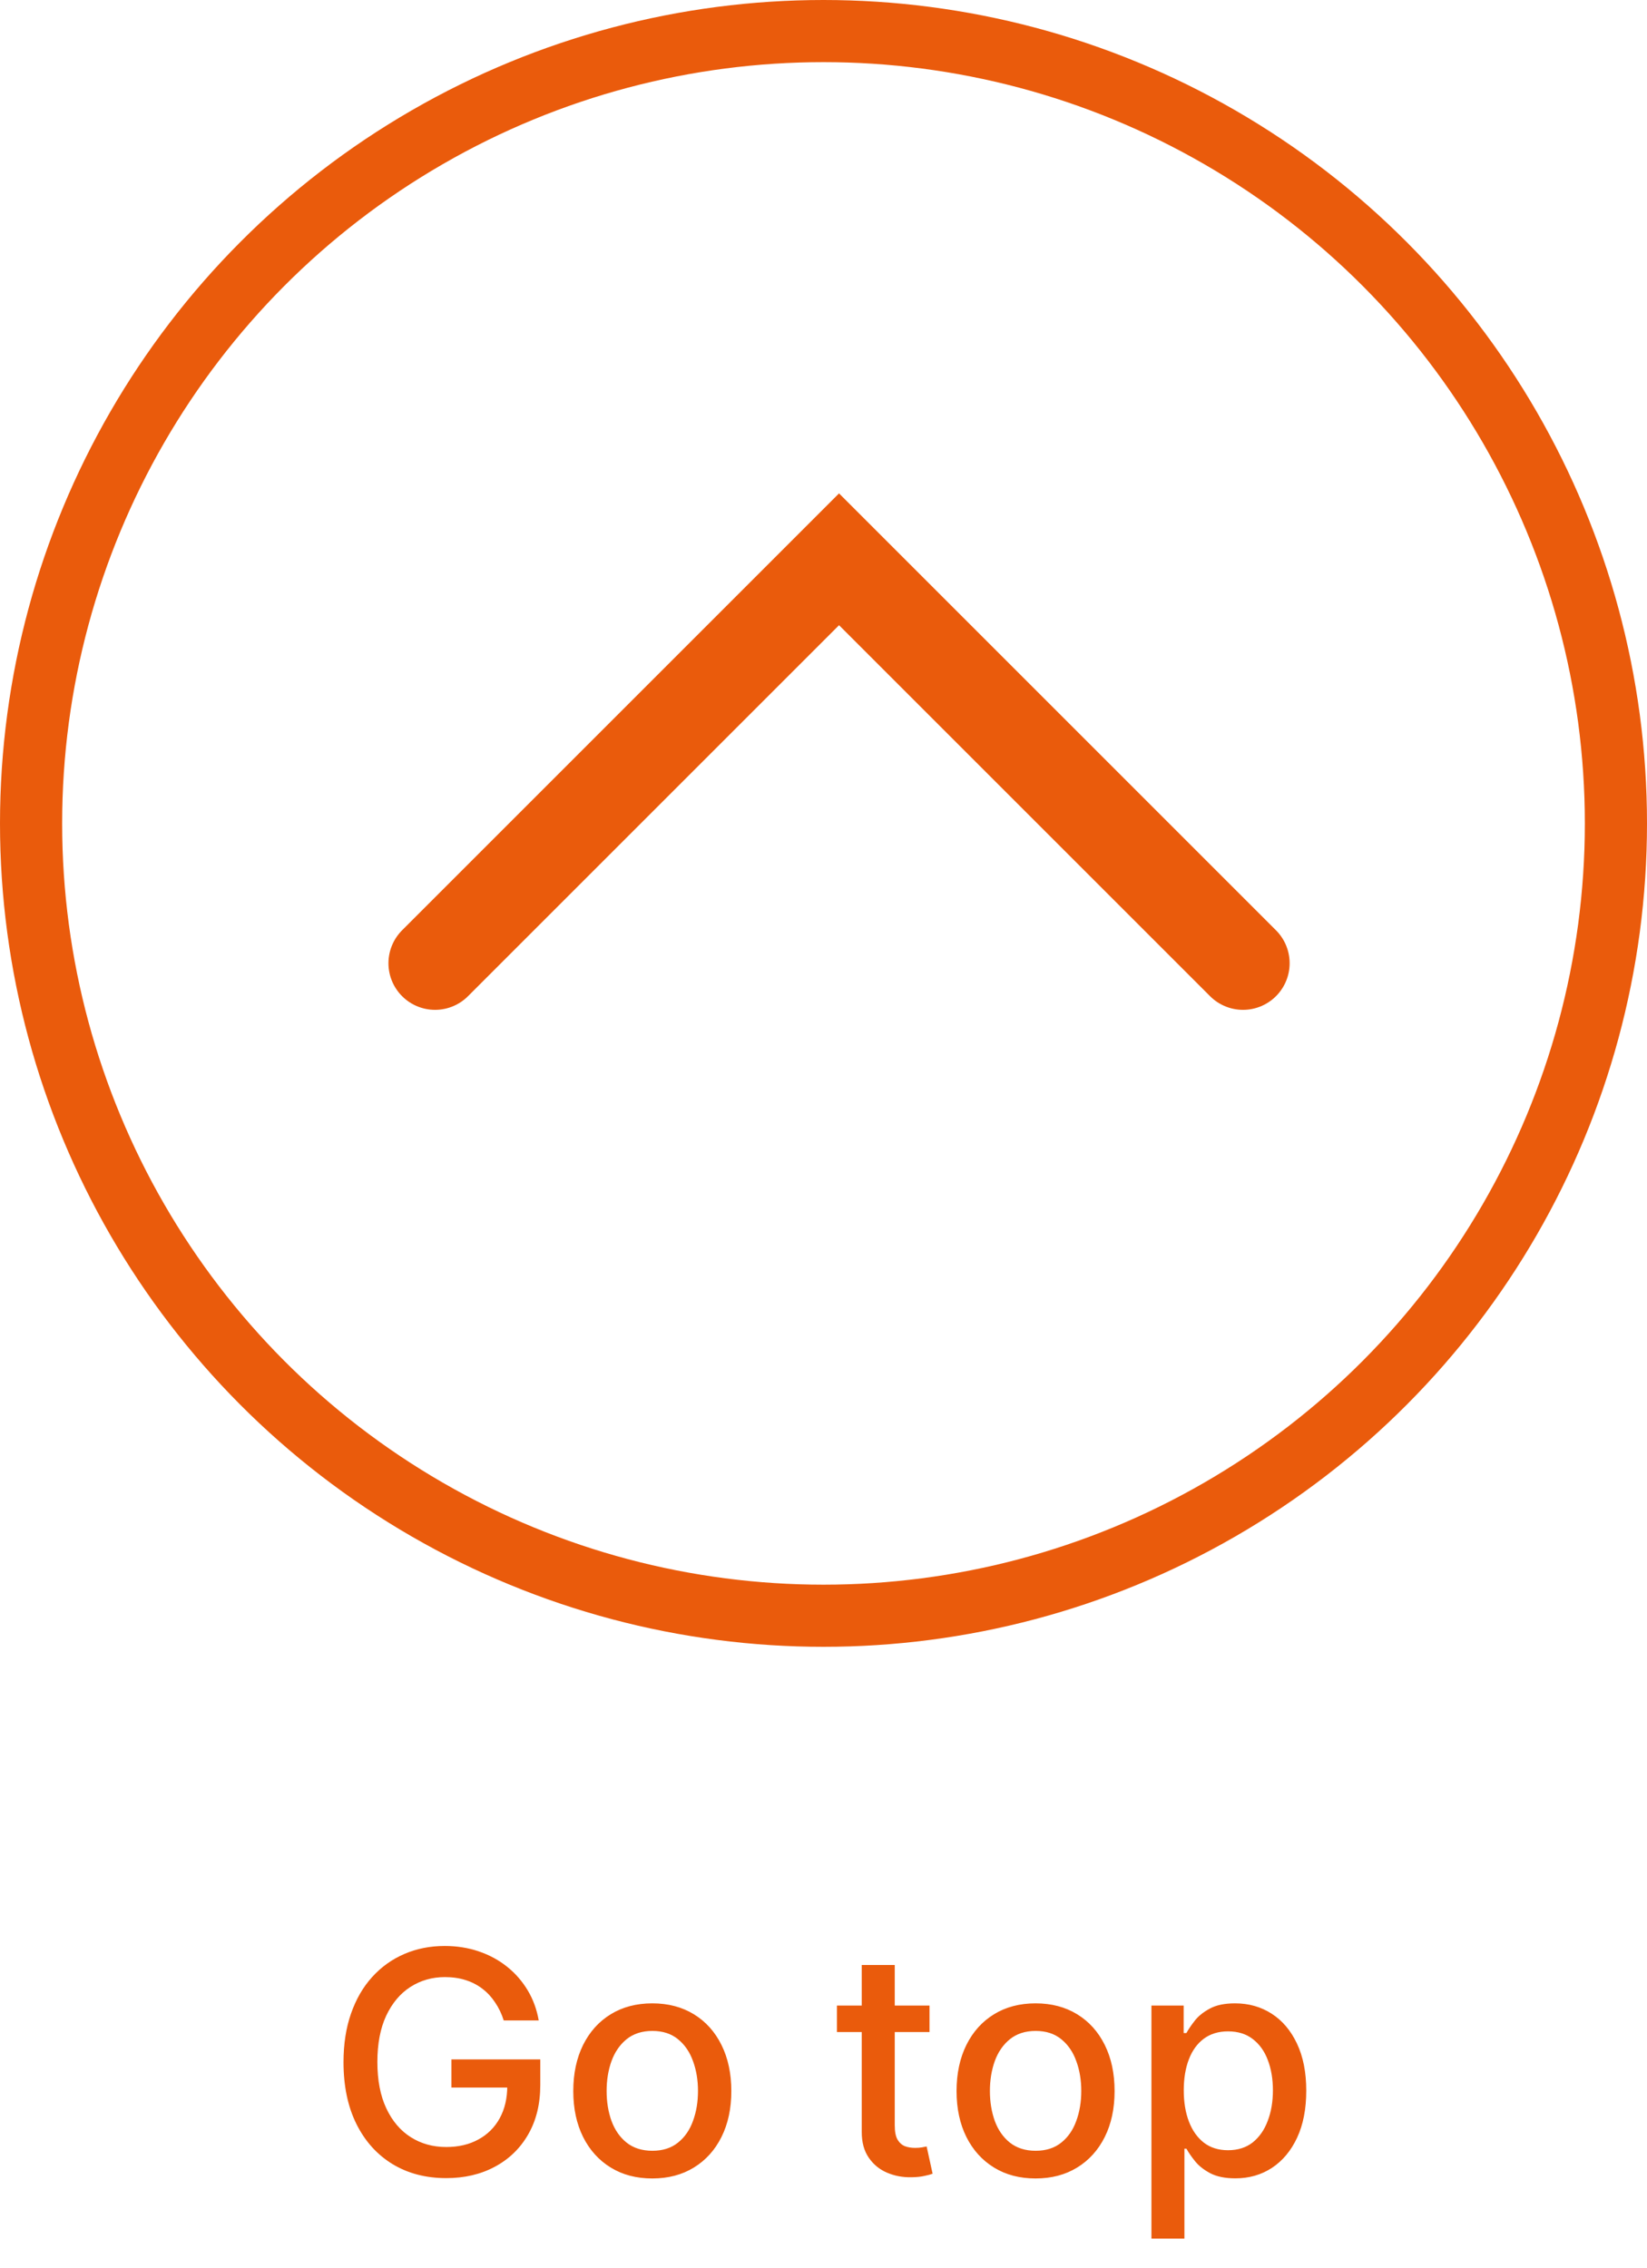 <svg width="53" height="73" viewBox="0 0 53 73" fill="none" xmlns="http://www.w3.org/2000/svg">
<path d="M40 31L27 18L14 31" stroke="#EA5B0C" stroke-width="3" stroke-linecap="round"/>
<circle cx="26.5" cy="26.5" r="25.5" stroke="#EA5B0C" stroke-width="2"/>
<path d="M16.21 65.025C16.142 64.809 16.049 64.617 15.933 64.446C15.819 64.273 15.683 64.126 15.525 64.006C15.366 63.883 15.185 63.789 14.981 63.725C14.78 63.661 14.559 63.629 14.317 63.629C13.908 63.629 13.539 63.735 13.209 63.945C12.88 64.156 12.62 64.465 12.428 64.872C12.239 65.277 12.144 65.773 12.144 66.36C12.144 66.95 12.24 67.448 12.432 67.855C12.623 68.262 12.886 68.571 13.22 68.782C13.554 68.993 13.934 69.098 14.36 69.098C14.755 69.098 15.1 69.017 15.393 68.856C15.689 68.695 15.918 68.468 16.079 68.175C16.242 67.879 16.324 67.531 16.324 67.131L16.608 67.184H14.527V66.278H17.386V67.106C17.386 67.717 17.255 68.247 16.995 68.697C16.737 69.144 16.379 69.49 15.922 69.734C15.468 69.978 14.947 70.099 14.36 70.099C13.702 70.099 13.124 69.948 12.627 69.645C12.132 69.342 11.746 68.912 11.469 68.356C11.192 67.797 11.054 67.134 11.054 66.367C11.054 65.787 11.134 65.266 11.295 64.805C11.456 64.343 11.682 63.951 11.974 63.629C12.267 63.305 12.612 63.057 13.007 62.887C13.405 62.714 13.839 62.628 14.31 62.628C14.703 62.628 15.069 62.686 15.408 62.802C15.748 62.918 16.052 63.082 16.317 63.295C16.584 63.508 16.805 63.762 16.981 64.055C17.156 64.347 17.274 64.67 17.336 65.025H16.21ZM20.991 70.11C20.48 70.11 20.033 69.993 19.652 69.758C19.271 69.524 18.975 69.196 18.764 68.775C18.554 68.353 18.448 67.861 18.448 67.298C18.448 66.732 18.554 66.237 18.764 65.813C18.975 65.389 19.271 65.06 19.652 64.826C20.033 64.592 20.48 64.474 20.991 64.474C21.502 64.474 21.948 64.592 22.33 64.826C22.711 65.06 23.007 65.389 23.217 65.813C23.428 66.237 23.534 66.732 23.534 67.298C23.534 67.861 23.428 68.353 23.217 68.775C23.007 69.196 22.711 69.524 22.33 69.758C21.948 69.993 21.502 70.11 20.991 70.11ZM20.994 69.219C21.326 69.219 21.601 69.131 21.818 68.956C22.036 68.781 22.197 68.548 22.301 68.256C22.408 67.965 22.461 67.644 22.461 67.294C22.461 66.946 22.408 66.626 22.301 66.335C22.197 66.042 22.036 65.806 21.818 65.629C21.601 65.451 21.326 65.362 20.994 65.362C20.661 65.362 20.384 65.451 20.163 65.629C19.946 65.806 19.784 66.042 19.677 66.335C19.573 66.626 19.521 66.946 19.521 67.294C19.521 67.644 19.573 67.965 19.677 68.256C19.784 68.548 19.946 68.781 20.163 68.956C20.384 69.131 20.661 69.219 20.994 69.219ZM29.911 64.546V65.398H26.932V64.546H29.911ZM27.731 63.239H28.793V68.398C28.793 68.604 28.823 68.76 28.885 68.864C28.947 68.965 29.026 69.035 29.123 69.073C29.222 69.109 29.33 69.126 29.446 69.126C29.531 69.126 29.606 69.121 29.67 69.109C29.734 69.097 29.784 69.087 29.819 69.08L30.011 69.957C29.949 69.981 29.862 70.005 29.748 70.028C29.634 70.055 29.492 70.069 29.322 70.071C29.043 70.076 28.782 70.026 28.541 69.922C28.299 69.818 28.104 69.657 27.955 69.439C27.805 69.221 27.731 68.948 27.731 68.619V63.239ZM33.325 70.11C32.813 70.11 32.367 69.993 31.986 69.758C31.605 69.524 31.309 69.196 31.098 68.775C30.888 68.353 30.782 67.861 30.782 67.298C30.782 66.732 30.888 66.237 31.098 65.813C31.309 65.389 31.605 65.06 31.986 64.826C32.367 64.592 32.813 64.474 33.325 64.474C33.836 64.474 34.282 64.592 34.664 64.826C35.045 65.06 35.341 65.389 35.551 65.813C35.762 66.237 35.867 66.732 35.867 67.298C35.867 67.861 35.762 68.353 35.551 68.775C35.341 69.196 35.045 69.524 34.664 69.758C34.282 69.993 33.836 70.11 33.325 70.11ZM33.328 69.219C33.66 69.219 33.934 69.131 34.152 68.956C34.37 68.781 34.531 68.548 34.635 68.256C34.742 67.965 34.795 67.644 34.795 67.294C34.795 66.946 34.742 66.626 34.635 66.335C34.531 66.042 34.37 65.806 34.152 65.629C33.934 65.451 33.66 65.362 33.328 65.362C32.995 65.362 32.718 65.451 32.497 65.629C32.28 65.806 32.117 66.042 32.011 66.335C31.907 66.626 31.855 66.946 31.855 67.294C31.855 67.644 31.907 67.965 32.011 68.256C32.117 68.548 32.28 68.781 32.497 68.956C32.718 69.131 32.995 69.219 33.328 69.219ZM37.053 72.046V64.546H38.09V65.43H38.178C38.24 65.316 38.329 65.185 38.445 65.035C38.561 64.886 38.722 64.756 38.928 64.645C39.134 64.531 39.406 64.474 39.744 64.474C40.185 64.474 40.578 64.586 40.923 64.808C41.269 65.031 41.54 65.352 41.737 65.771C41.935 66.19 42.035 66.694 42.035 67.283C42.035 67.873 41.937 68.378 41.74 68.8C41.544 69.219 41.274 69.542 40.931 69.769C40.587 69.994 40.195 70.106 39.755 70.106C39.424 70.106 39.153 70.051 38.942 69.94C38.733 69.828 38.57 69.698 38.452 69.549C38.333 69.4 38.242 69.267 38.178 69.151H38.114V72.046H37.053ZM38.093 67.273C38.093 67.656 38.149 67.992 38.26 68.281C38.371 68.57 38.532 68.796 38.743 68.96C38.954 69.121 39.212 69.201 39.517 69.201C39.834 69.201 40.099 69.117 40.313 68.949C40.526 68.778 40.687 68.548 40.795 68.256C40.907 67.965 40.962 67.637 40.962 67.273C40.962 66.913 40.908 66.59 40.799 66.303C40.693 66.017 40.532 65.791 40.316 65.625C40.103 65.459 39.837 65.376 39.517 65.376C39.209 65.376 38.949 65.456 38.736 65.614C38.525 65.773 38.365 65.994 38.257 66.278C38.148 66.562 38.093 66.894 38.093 67.273Z" fill="#EA5B0C"/>
</svg>
